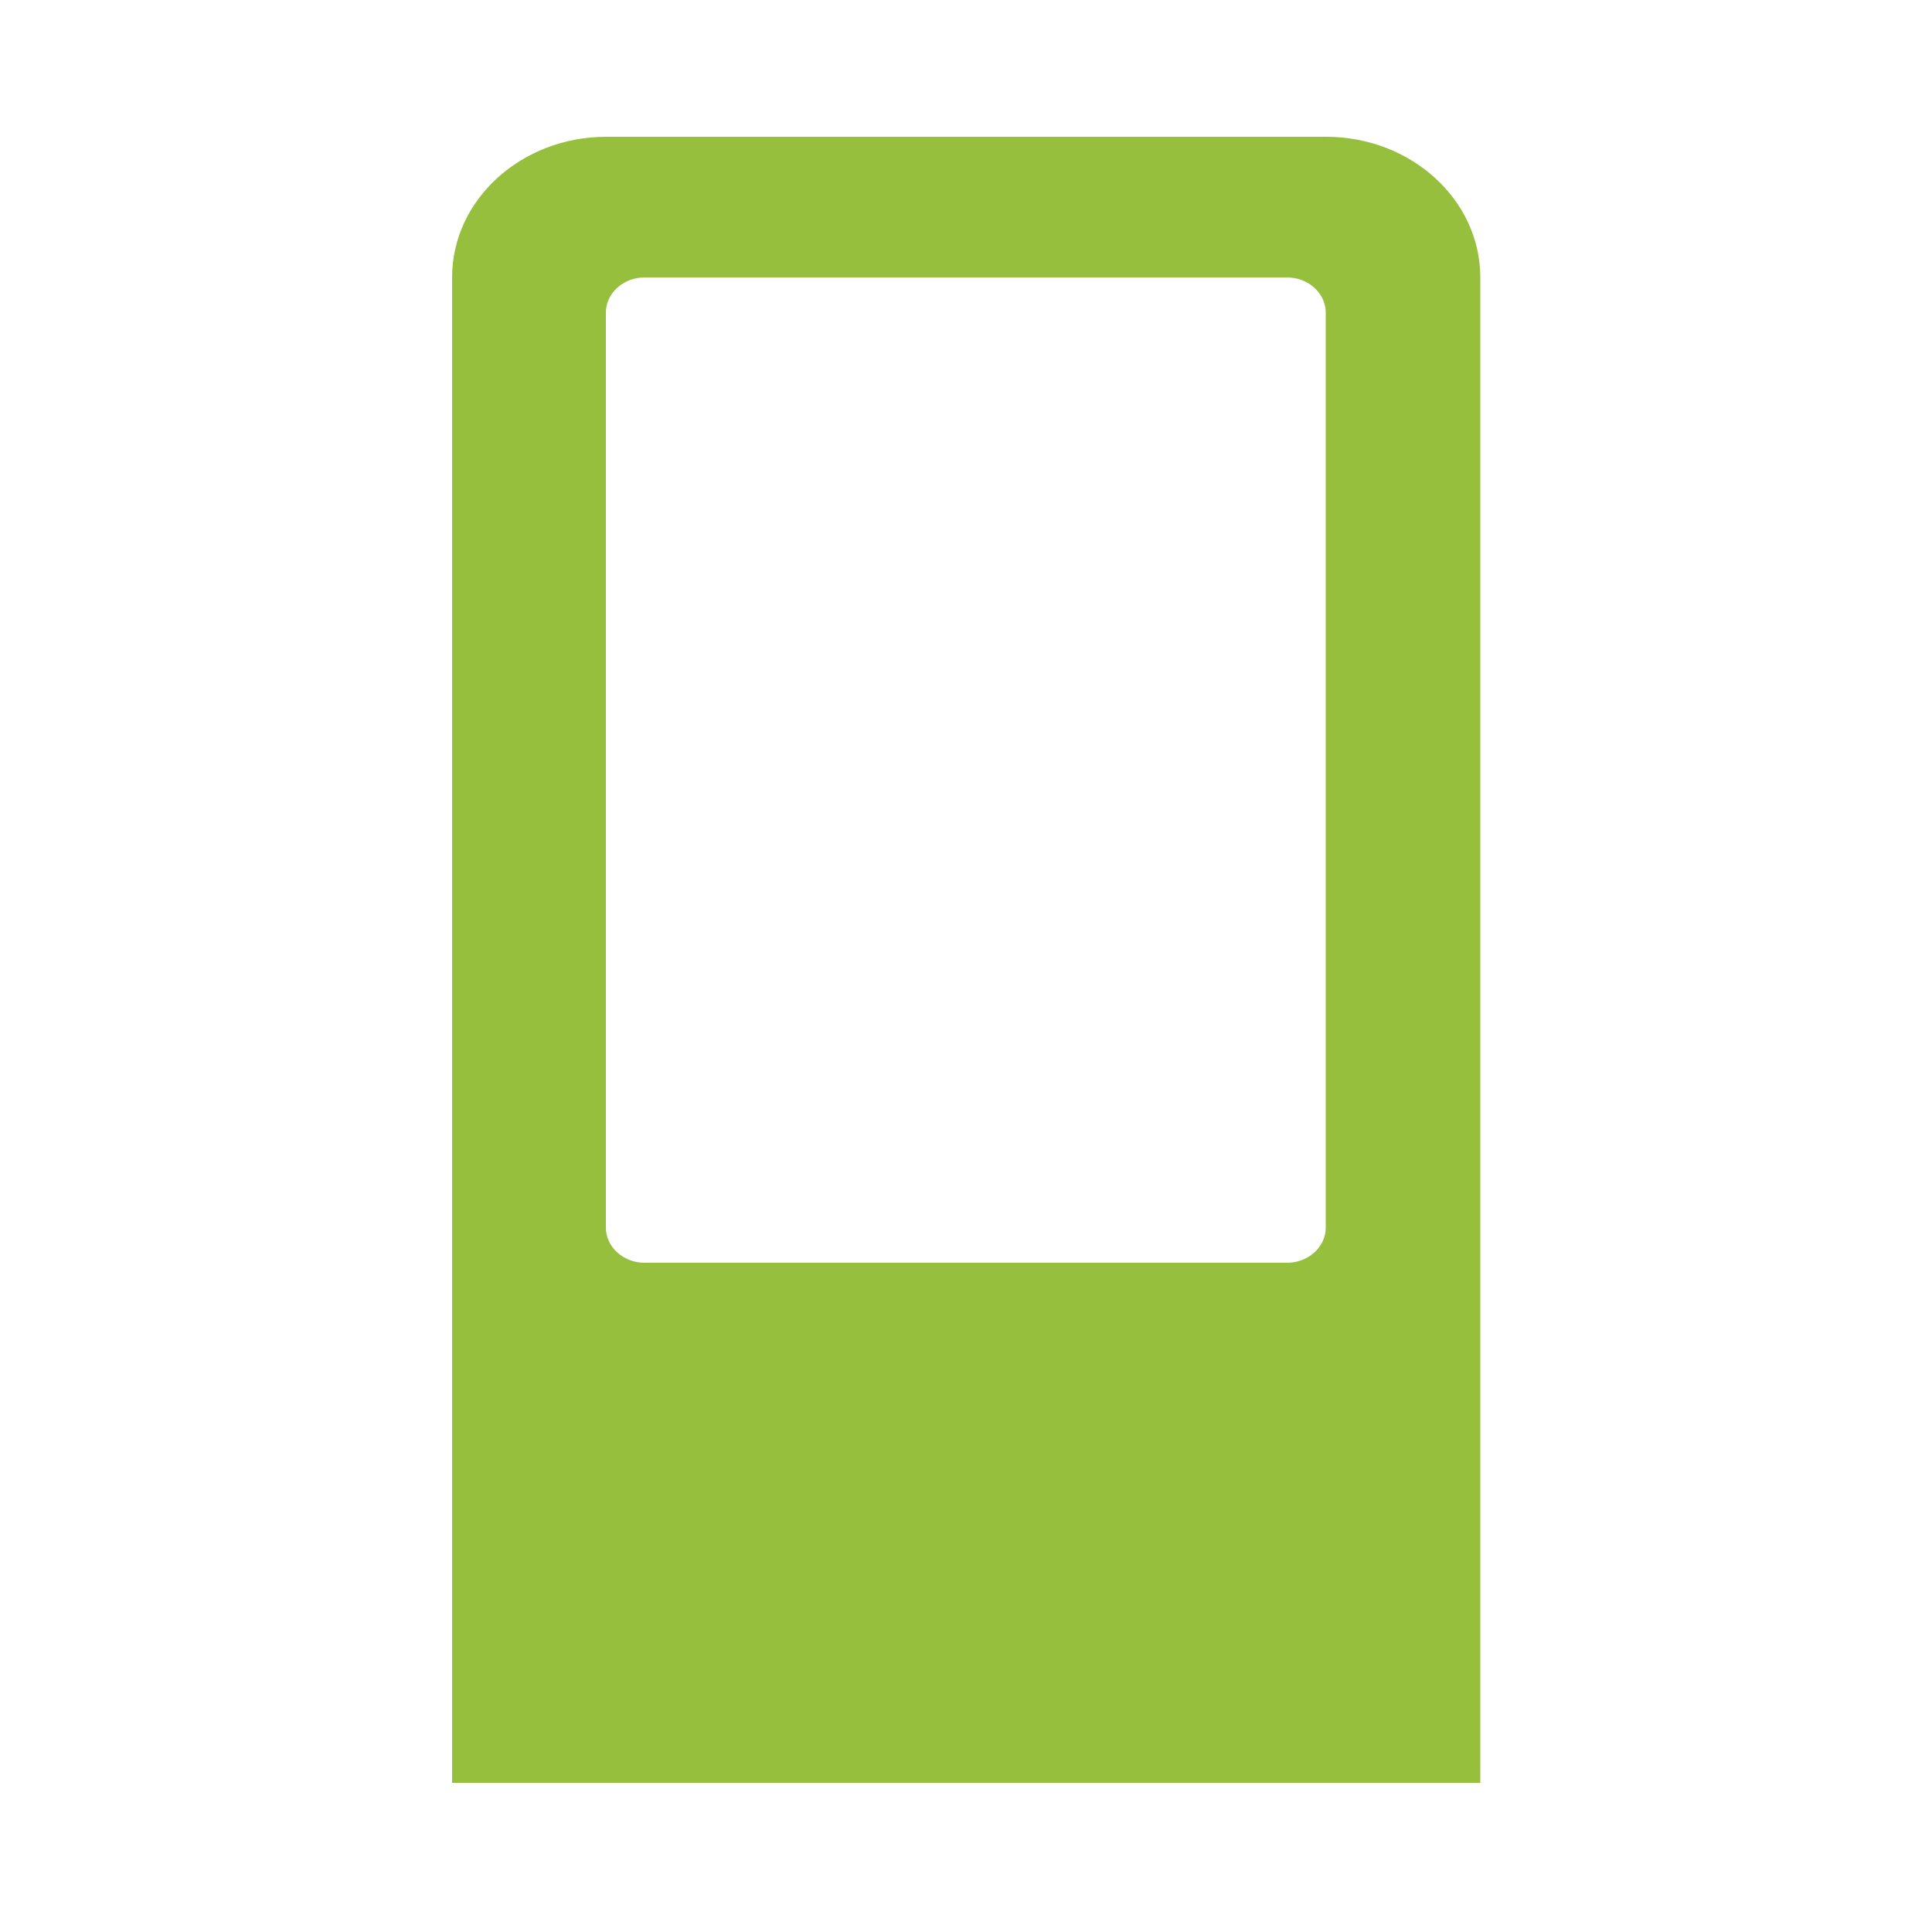 <?xml version="1.0" encoding="UTF-8"?><svg id="Layer_1" xmlns="http://www.w3.org/2000/svg" viewBox="0 0 50 50"><defs><style>.cls-1{fill:#96bf3d;stroke-width:0px;}</style></defs><path class="cls-1" d="M34.31,3.54H15.69c-2.2,0-3.99,1.63-3.99,3.64v38.96h26.61V7.18c0-2.01-1.79-3.64-3.99-3.64ZM34.31,31.77c0,.5-.45.91-1,.91h-16.63c-.55,0-1-.41-1-.91V8.09c0-.5.45-.91,1-.91h16.63c.55,0,1,.41,1,.91v23.68Z"/></svg>